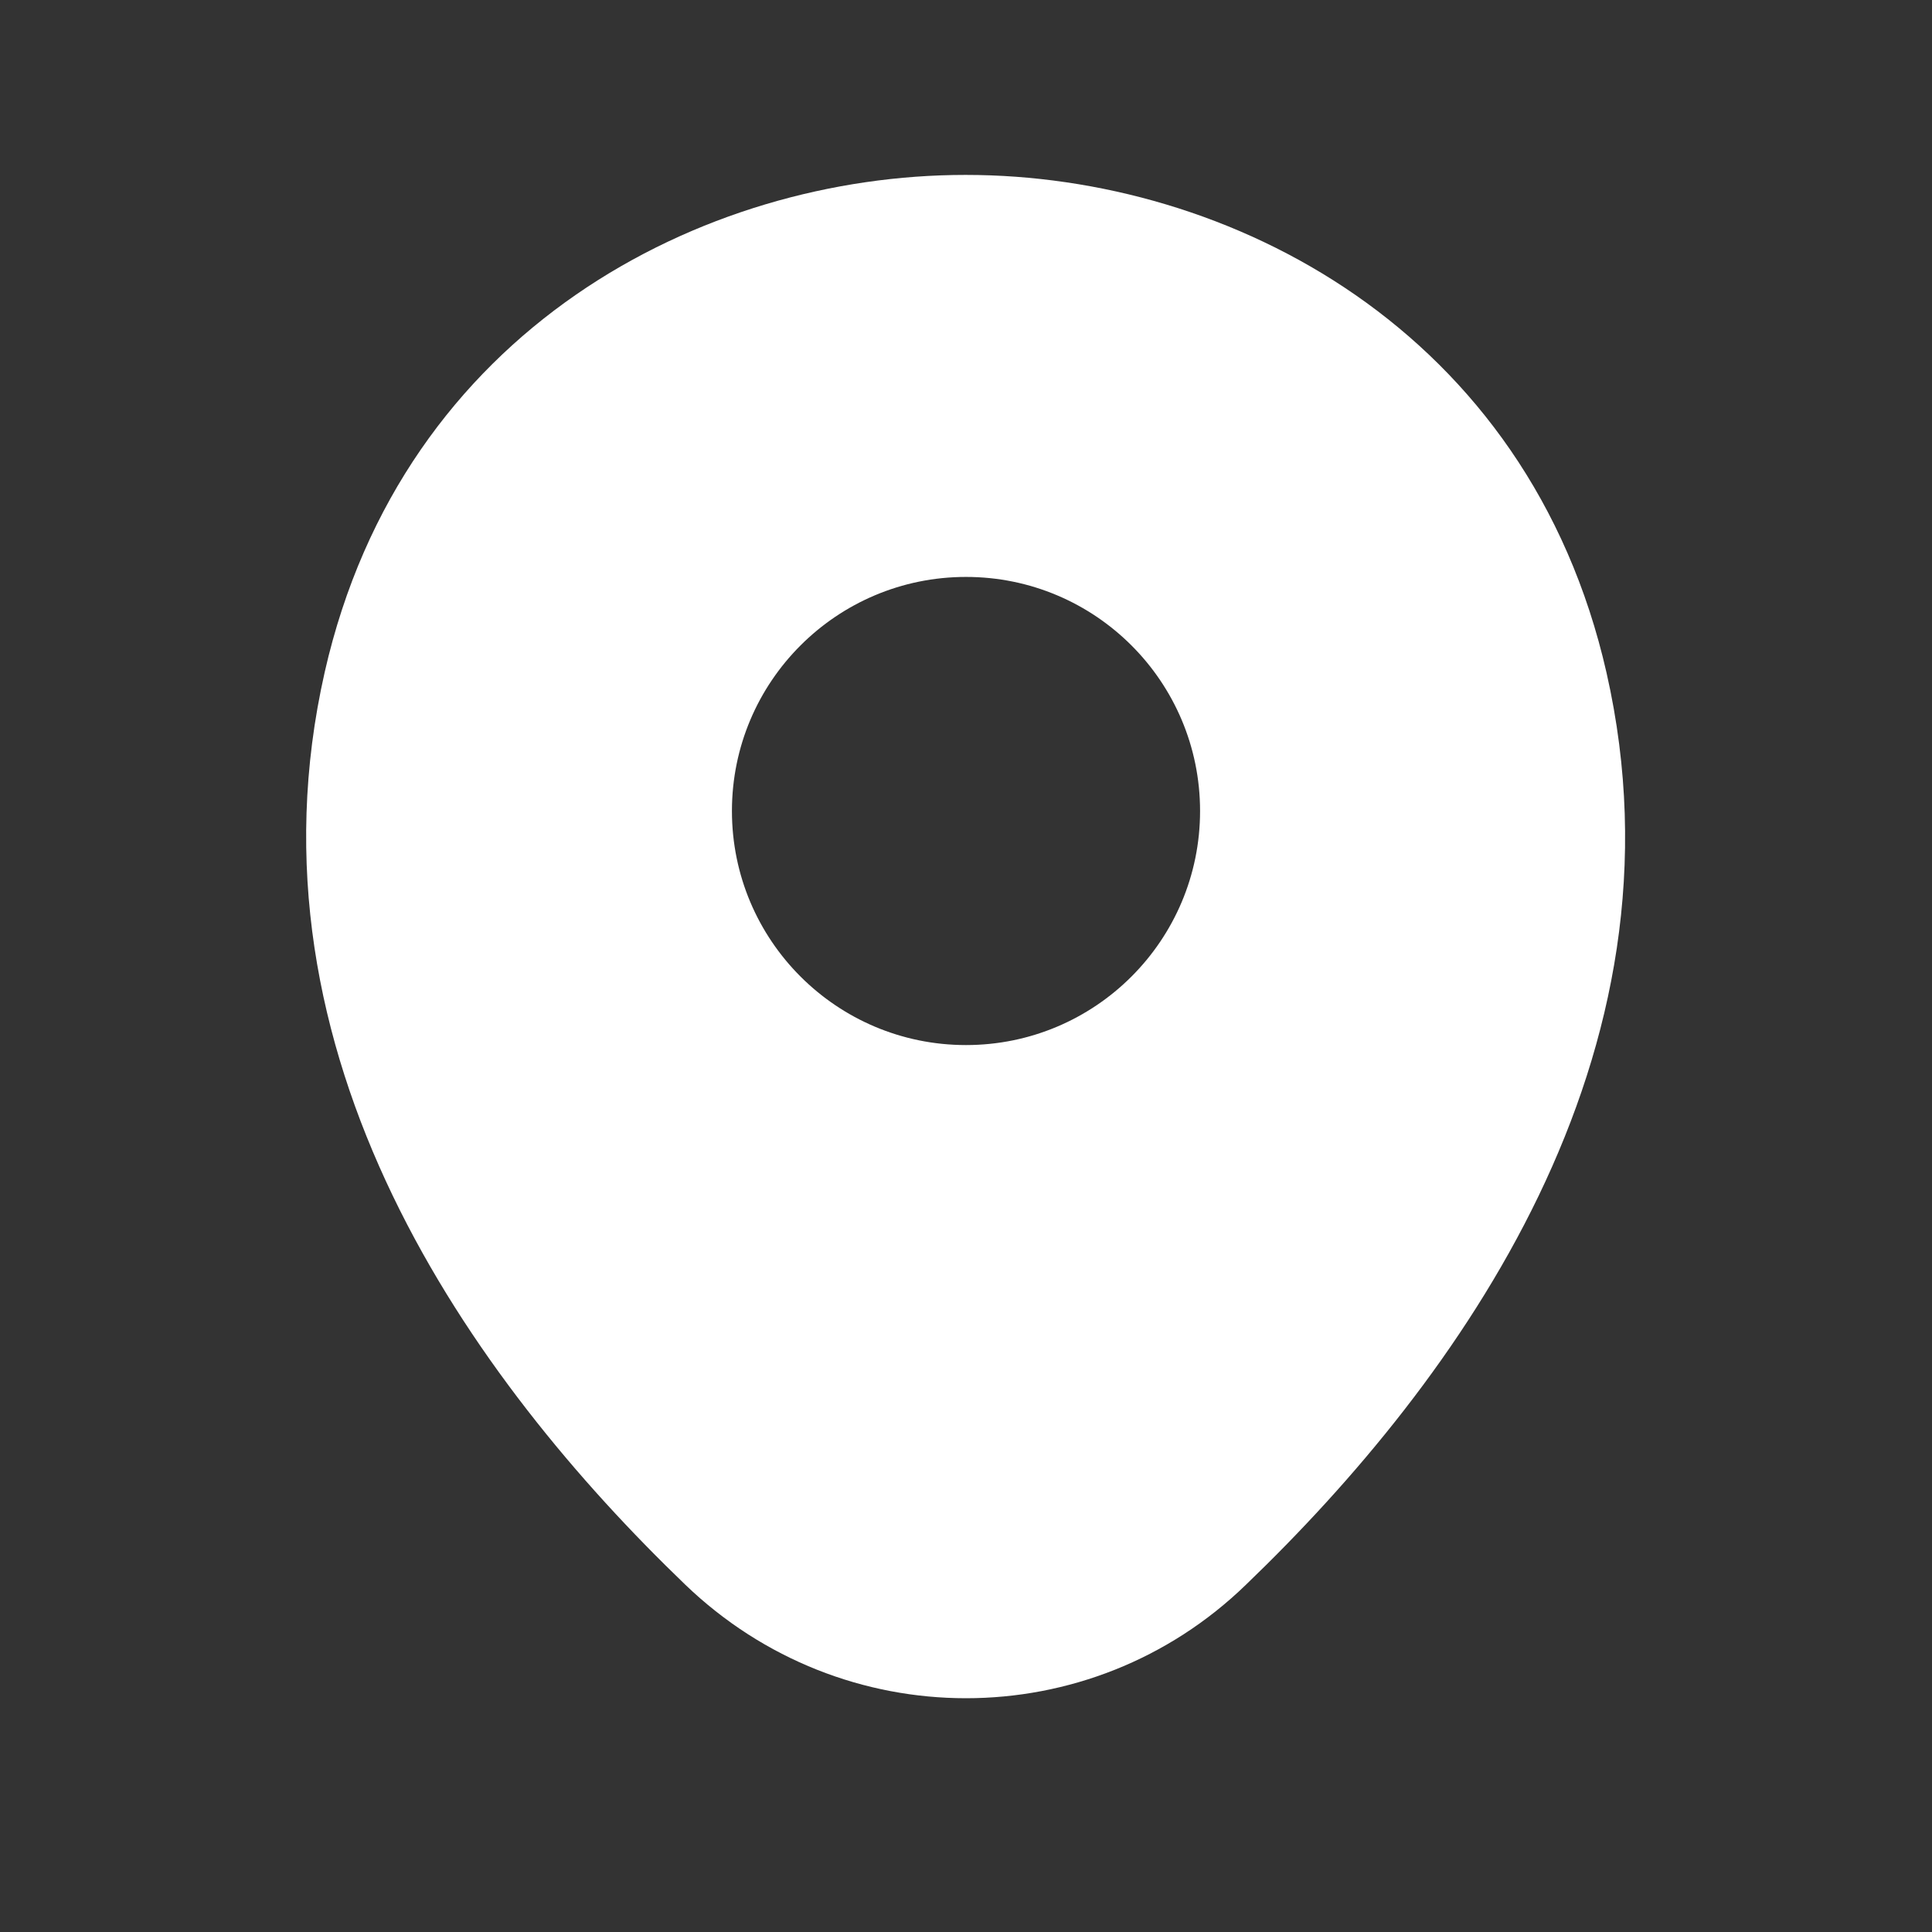<svg width="13" height="13" viewBox="0 0 13 13" fill="none" xmlns="http://www.w3.org/2000/svg">
<rect x="0" y="0" width="13" height="13" fill="#333333" stroke="none"/>
<path d="M10.81 4.527C10.285 2.217 8.27 1.177 6.5 1.177C6.5 1.177 6.5 1.177 6.495 1.177C4.73 1.177 2.71 2.212 2.185 4.522C1.6 7.102 3.18 9.287 4.61 10.662C5.14 11.172 5.82 11.427 6.5 11.427C7.18 11.427 7.86 11.172 8.385 10.662C9.815 9.287 11.395 7.107 10.81 4.527ZM6.5 7.032C5.63 7.032 4.925 6.327 4.925 5.457C4.925 4.587 5.63 3.882 6.5 3.882C7.37 3.882 8.075 4.587 8.075 5.457C8.075 6.327 7.37 7.032 6.5 7.032Z" fill="white"/>
</svg>
